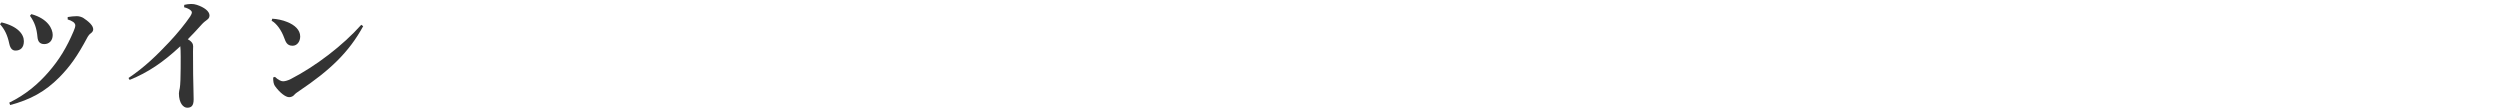 <svg width="315" height="14" viewBox="0 0 315 14" fill="none" xmlns="http://www.w3.org/2000/svg">
<g clip-path="url(#clip0_2082_5000)">
<path d="M34.225 2.612L34.305 2.356C34.913 2.388 35.617 2.532 36.193 2.772C37.153 3.156 37.825 3.78 37.825 4.596C37.825 5.252 37.425 5.764 36.865 5.764C36.161 5.764 36.001 5.284 35.809 4.772C35.457 3.796 34.849 2.964 34.225 2.612ZM45.521 3.124L45.761 3.3C43.953 6.612 41.553 8.868 37.697 11.46C37.441 11.636 37.217 11.78 37.057 11.972C36.929 12.132 36.673 12.244 36.433 12.244C35.985 12.244 35.265 11.7 34.641 10.836C34.465 10.58 34.417 10.228 34.417 9.764L34.641 9.684C35.057 10.068 35.409 10.244 35.665 10.244C35.841 10.244 36.209 10.18 36.641 9.956C39.777 8.34 43.201 5.732 45.521 3.124Z" fill="#333333"/>
<path d="M23.199 0.916L23.215 0.612C23.503 0.548 23.791 0.5 24.079 0.5C24.335 0.5 24.575 0.532 24.799 0.612C25.727 0.916 26.399 1.412 26.399 1.956C26.399 2.26 26.207 2.404 26.079 2.5C25.855 2.676 25.663 2.804 25.391 3.108C24.751 3.812 24.319 4.292 23.663 4.948C24.191 5.236 24.335 5.54 24.335 5.828C24.335 5.94 24.319 6.196 24.319 6.452C24.319 7.268 24.319 8.308 24.335 9.38C24.351 10.692 24.399 11.716 24.399 12.516C24.399 13.332 24.111 13.572 23.583 13.572C23.119 13.572 22.543 13.028 22.543 11.764C22.543 11.604 22.607 11.3 22.655 11.092C22.687 10.9 22.719 10.564 22.735 10.068C22.767 9.236 22.767 7.94 22.767 7.14C22.767 6.516 22.751 6.18 22.719 5.828C20.575 7.828 18.671 9.124 16.335 10.068L16.191 9.828C18.207 8.484 19.775 6.948 21.343 5.284C22.319 4.244 23.343 2.996 23.967 2.068C24.095 1.876 24.175 1.684 24.175 1.556C24.175 1.396 23.903 1.092 23.199 0.916Z" fill="#333333"/>
<path d="M3.776 1.988L3.952 1.78C6.048 2.356 6.64 3.652 6.64 4.404C6.64 5.14 6.176 5.556 5.584 5.556C5.024 5.556 4.768 5.236 4.72 4.66C4.624 3.556 4.352 2.788 3.776 1.988ZM0 3.044L0.192 2.82C2.24 3.316 3.008 4.308 3.008 5.188C3.008 6.02 2.56 6.372 1.952 6.372C1.616 6.372 1.312 6.18 1.168 5.508C0.944 4.42 0.576 3.684 0 3.044ZM8.528 2.452V2.148C8.896 2.084 9.344 2.036 9.696 2.036C10.032 2.036 10.368 2.18 10.496 2.26C10.736 2.42 11.104 2.676 11.376 2.964C11.648 3.252 11.744 3.492 11.744 3.7C11.744 3.876 11.632 4.068 11.456 4.18C11.296 4.292 11.152 4.452 11.056 4.628C9.728 7.124 8.8 8.388 7.504 9.716C5.68 11.556 3.84 12.548 1.28 13.236L1.168 12.932C3.216 11.94 4.784 10.596 6.048 9.156C7.488 7.524 8.432 5.908 9.264 3.956C9.424 3.588 9.488 3.38 9.488 3.172C9.488 3.076 9.392 2.884 9.232 2.772C9.024 2.628 8.8 2.532 8.528 2.452Z" fill="#333333"/>
</g>
<defs>
<clipPath id="clip0_2082_5000">
<rect width="315" height="13" fill="white" transform="translate(0 0.5)"/>
</clipPath>
</defs>
</svg>
